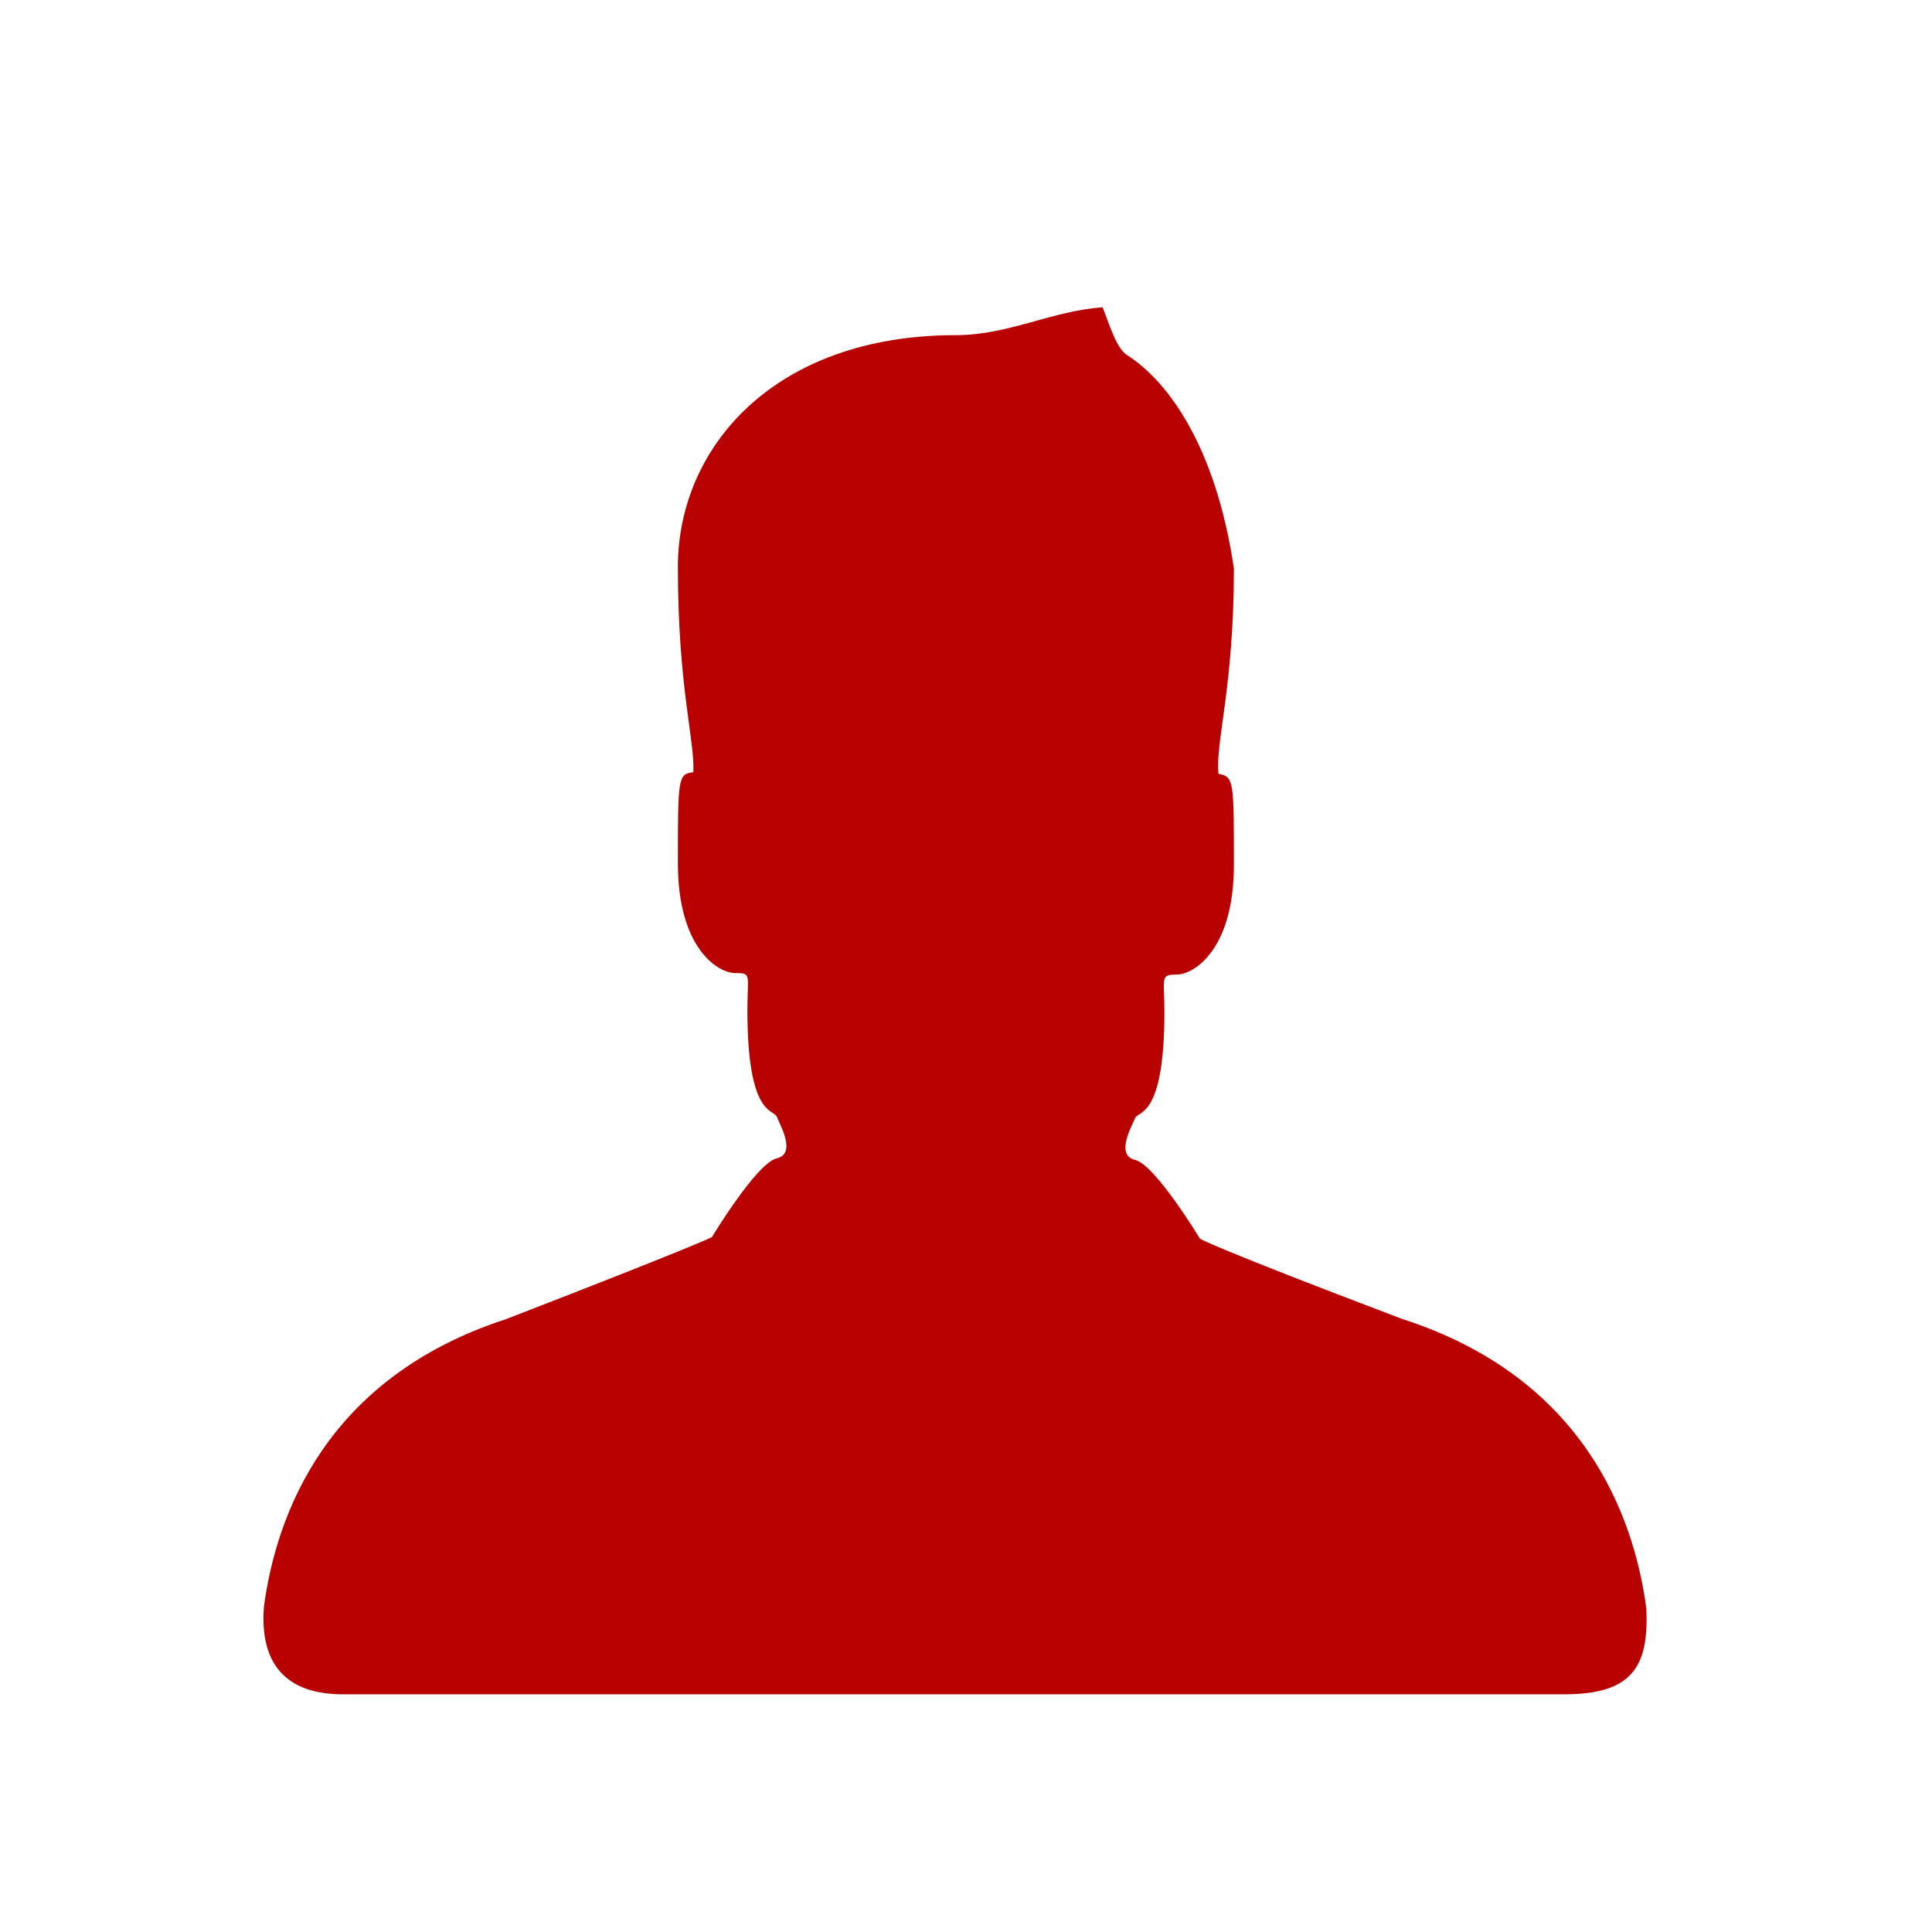<?xml version="1.0" encoding="UTF-8"?> <svg xmlns="http://www.w3.org/2000/svg" width="88" height="88" viewBox="0 0 88 88" fill="none"> <path fill-rule="evenodd" clip-rule="evenodd" d="M71.257 77.173C62.815 77.173 43.469 77.173 43.469 77.173C43.469 77.173 23.983 77.173 15.611 77.173C13.009 77.173 11.813 75.766 12.024 73.163C12.586 69.012 14.838 62.751 23.068 60.078C31.792 56.701 32.425 56.35 32.425 56.35C32.425 56.35 34.465 52.973 35.379 52.762C36.294 52.551 35.52 51.214 35.379 50.862C35.239 50.511 34.043 50.862 34.043 46.008C34.043 44.39 34.254 44.32 33.48 44.32C32.706 44.32 30.877 43.194 30.877 39.325C30.877 35.456 30.877 35.245 31.581 35.175C31.651 33.697 30.877 31.306 30.877 25.819C30.877 20.402 35.239 15.266 43.54 15.266C45.931 15.266 47.972 14.141 50.223 14C50.504 14.704 50.856 15.899 51.348 16.181C53.107 17.306 55.358 20.191 56.202 25.889C56.202 31.306 55.358 33.768 55.499 35.245C56.202 35.386 56.202 35.526 56.202 39.396C56.202 43.265 54.373 44.39 53.599 44.39C52.826 44.39 53.037 44.531 53.037 46.079C53.037 50.933 51.841 50.581 51.7 50.933C51.559 51.285 50.786 52.621 51.7 52.832C52.615 53.043 54.655 56.42 54.655 56.42C54.655 56.42 55.147 56.772 63.87 60.078C72.171 62.751 74.423 69.083 74.985 73.233C75.126 75.977 74.282 77.173 71.257 77.173Z" fill="#B80000"></path> </svg> 